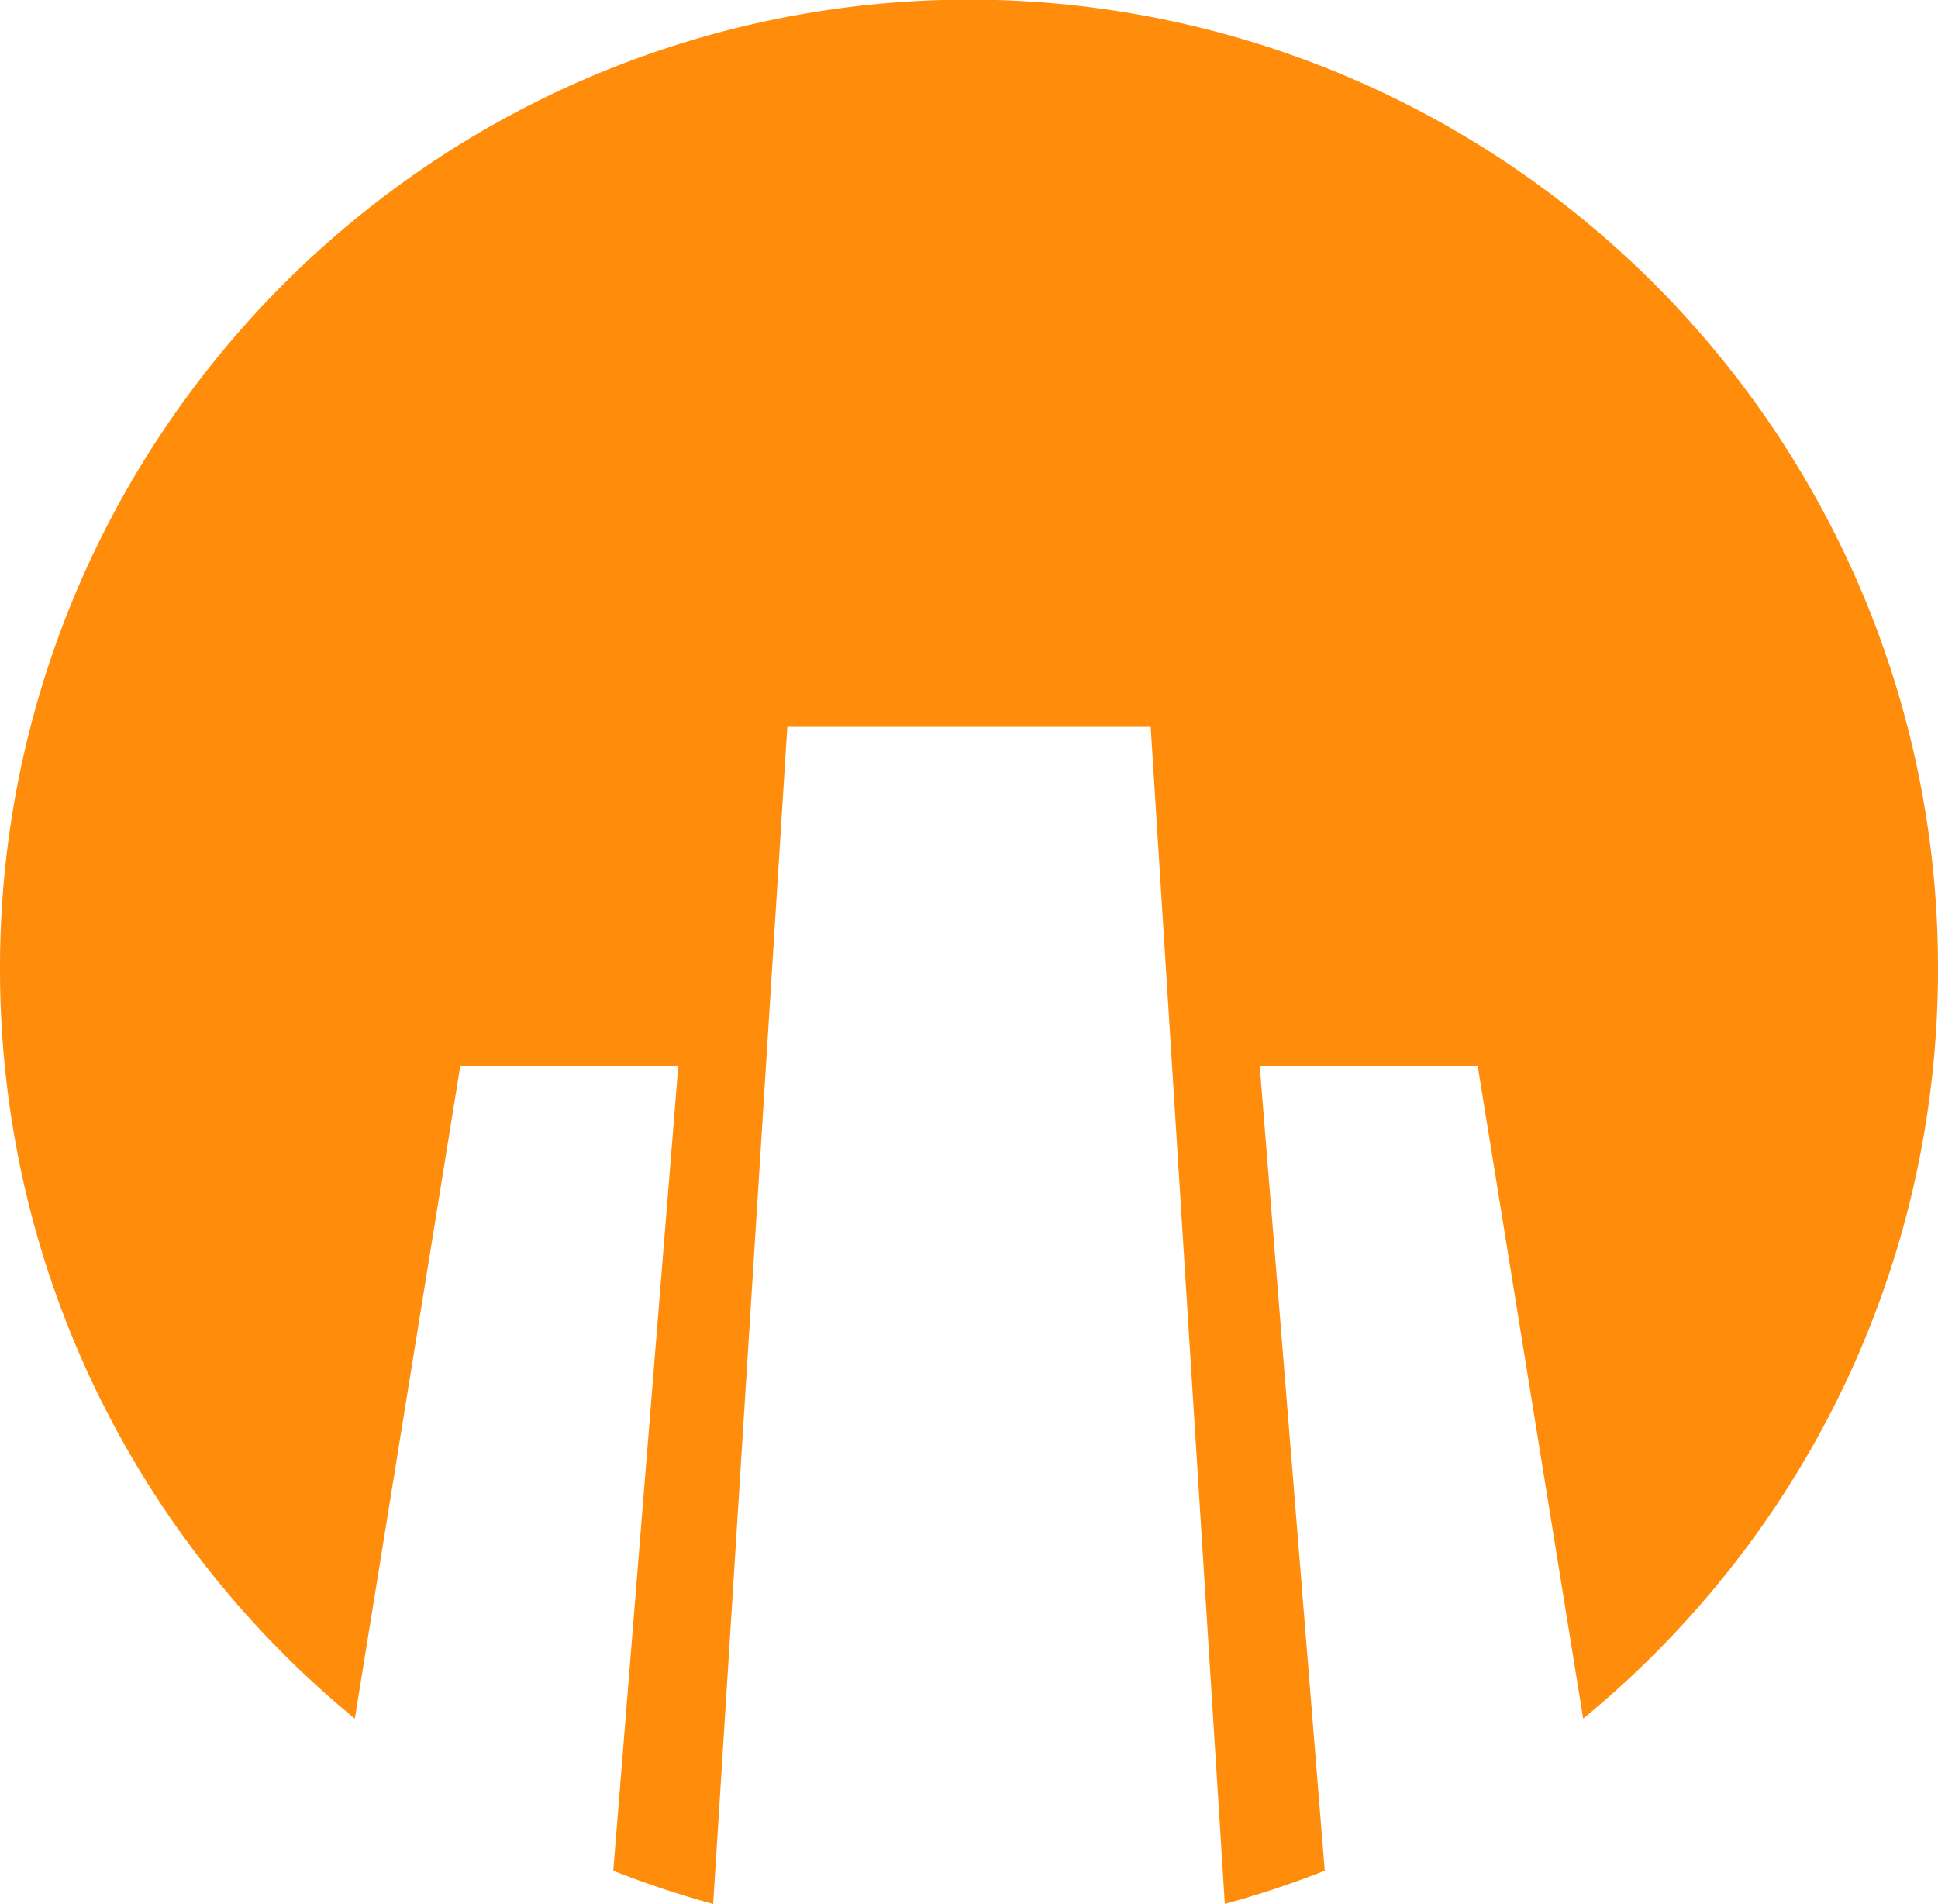 <svg xmlns="http://www.w3.org/2000/svg" width="160" height="157.184" viewBox="0 0 160 157.184">
  <path id="Subtraction_4" data-name="Subtraction 4" d="M58.878,157.184h0a79.993,79.993,0,0,1-8.247-2.746L56,88H38l-8.706,53.88A80.306,80.306,0,0,1,7.94,114.79,79.572,79.572,0,0,1,2.062,98.126,80.43,80.43,0,0,1,0,80,79.627,79.627,0,0,1,13.663,35.271,80.234,80.234,0,0,1,48.86,6.287a79.895,79.895,0,0,1,75.868,7.376,80.234,80.234,0,0,1,28.984,35.2A79.5,79.5,0,0,1,160,80a80.428,80.428,0,0,1-2.062,18.126,79.7,79.7,0,0,1-15.11,31.4,80.607,80.607,0,0,1-12.121,12.352L122,88H104l5.369,66.437a79.7,79.7,0,0,1-8.248,2.745L95,60H65l-6.122,97.182Z" fill="#FF8C0B"/>
</svg>
